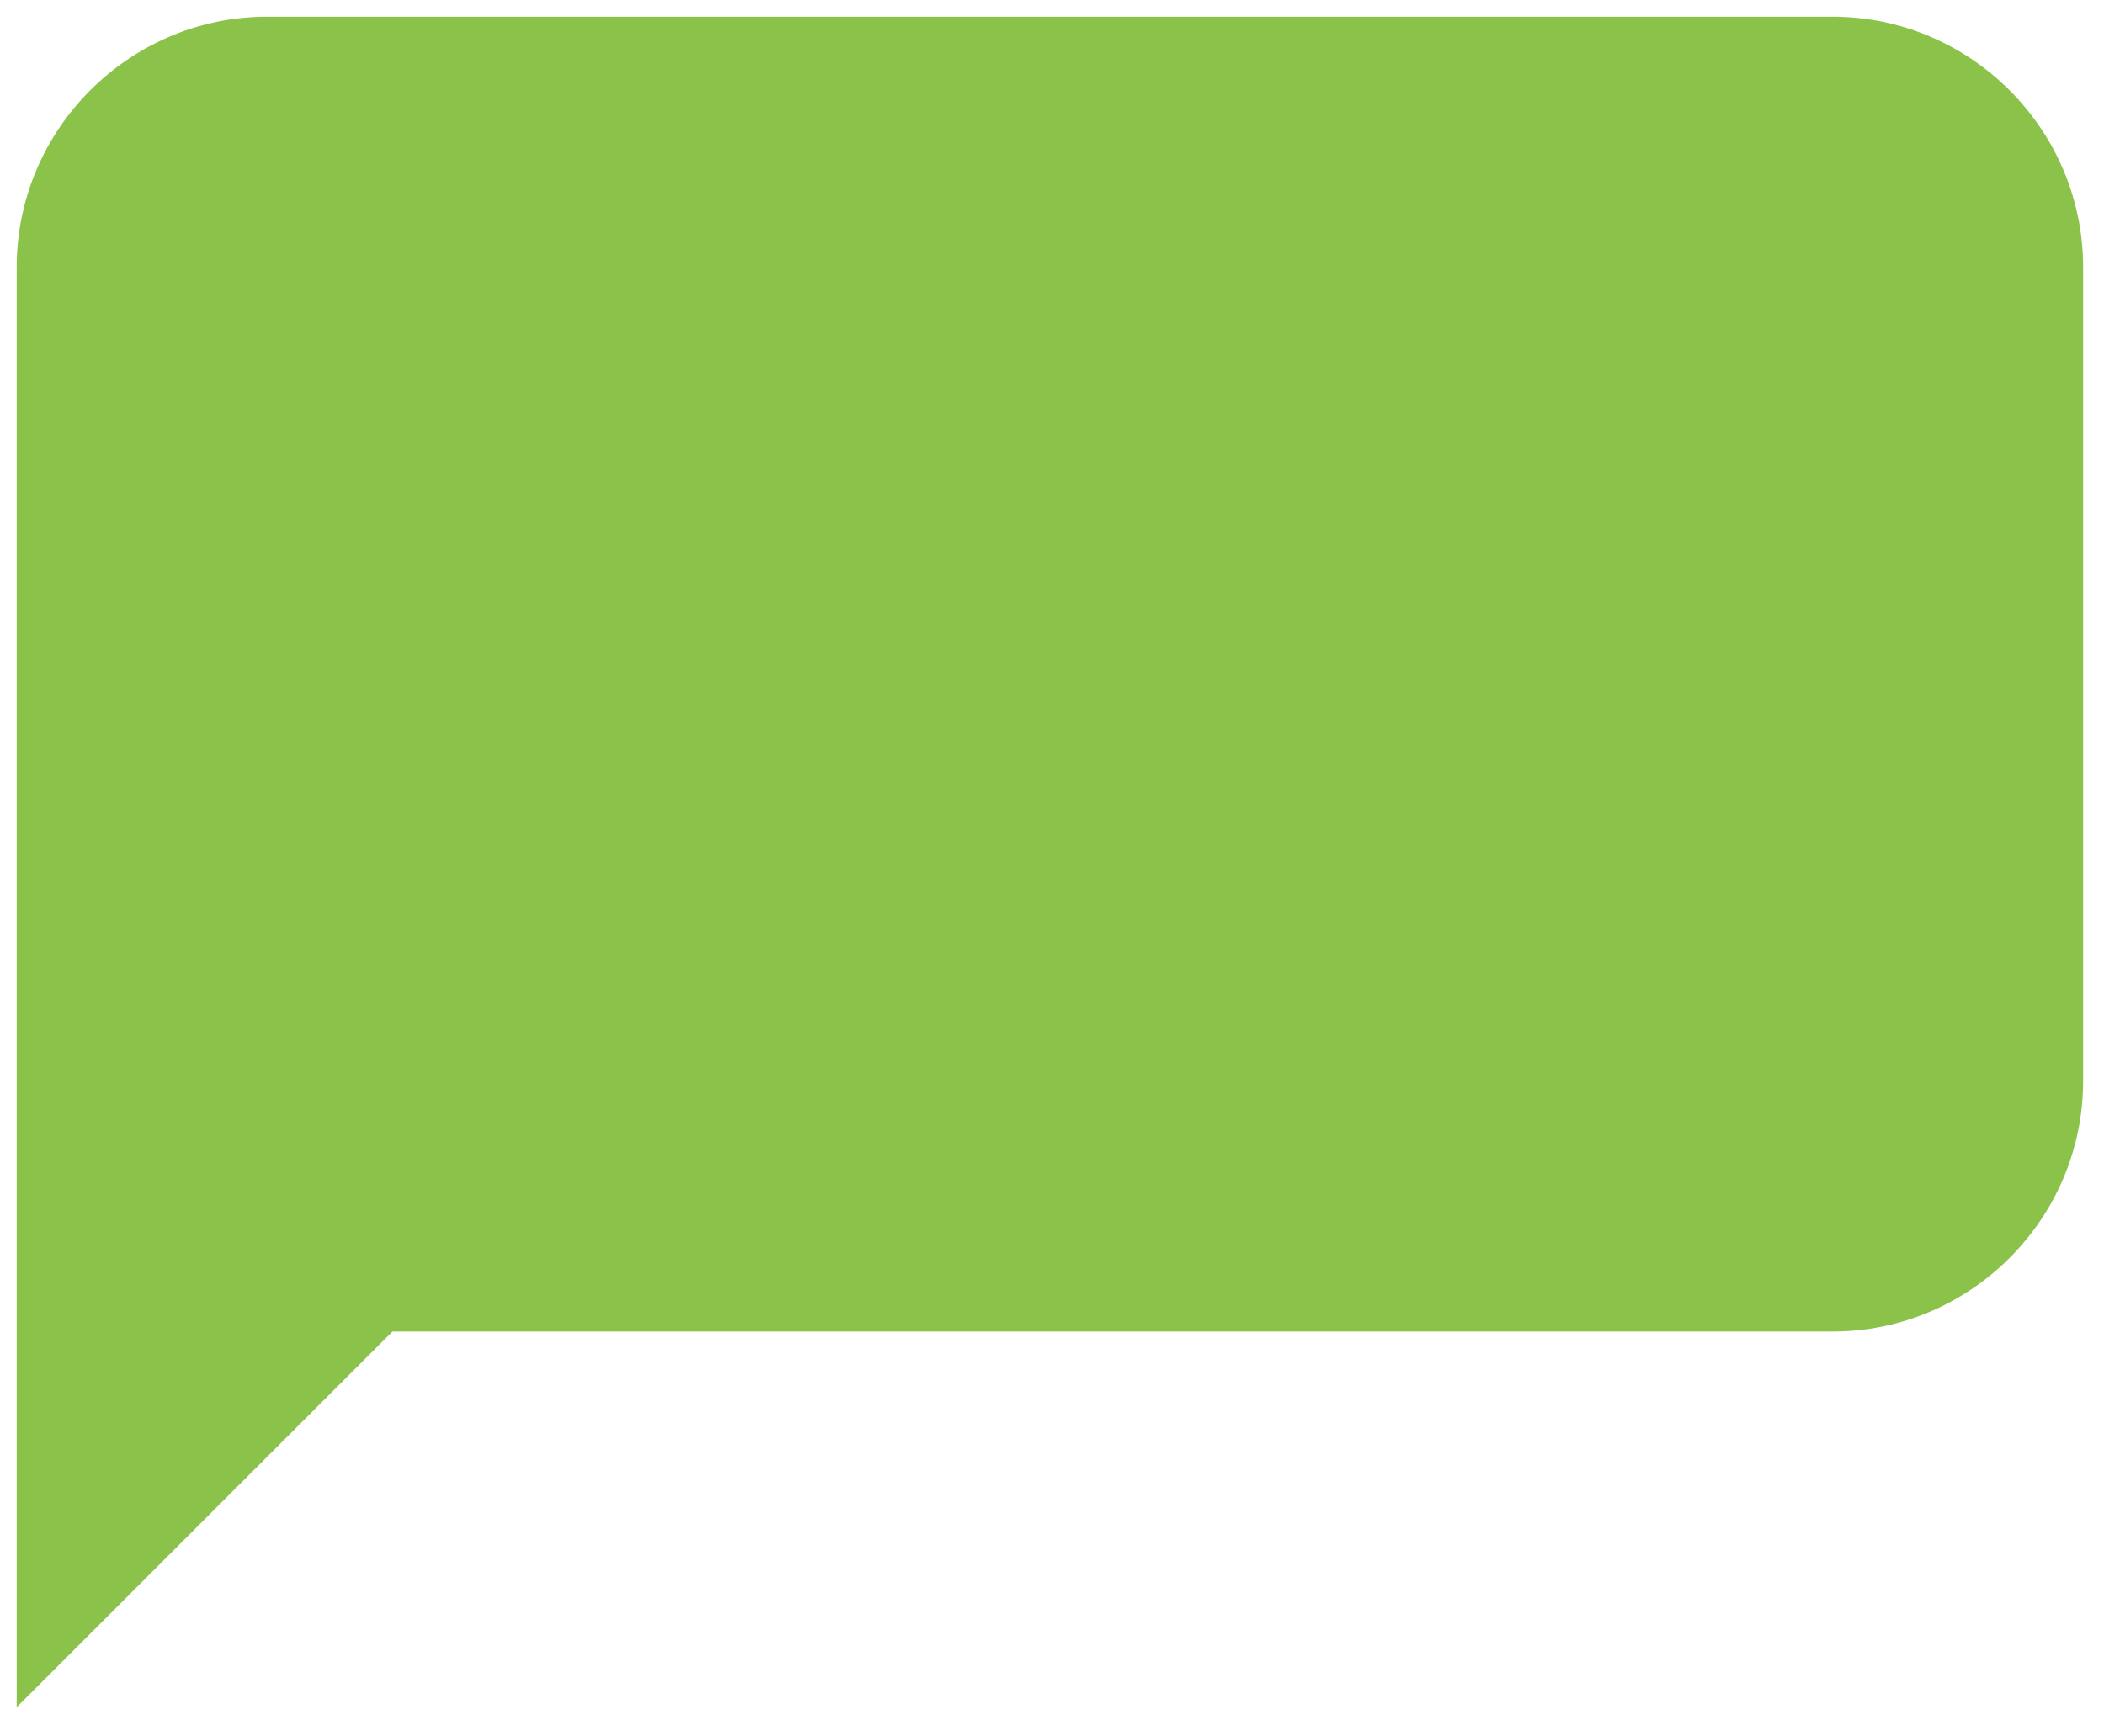 <svg width="63" height="52" viewBox="0 0 63 52" fill="none" xmlns="http://www.w3.org/2000/svg">
<path d="M54.875 39.875H11.75L0.5 51.125V8C0.5 3.875 3.875 0.5 8 0.5H54.875C59 0.5 62.375 3.875 62.375 8V32.375C62.375 36.5 59 39.875 54.875 39.875Z" fill="#8BC34A"/>
</svg>
